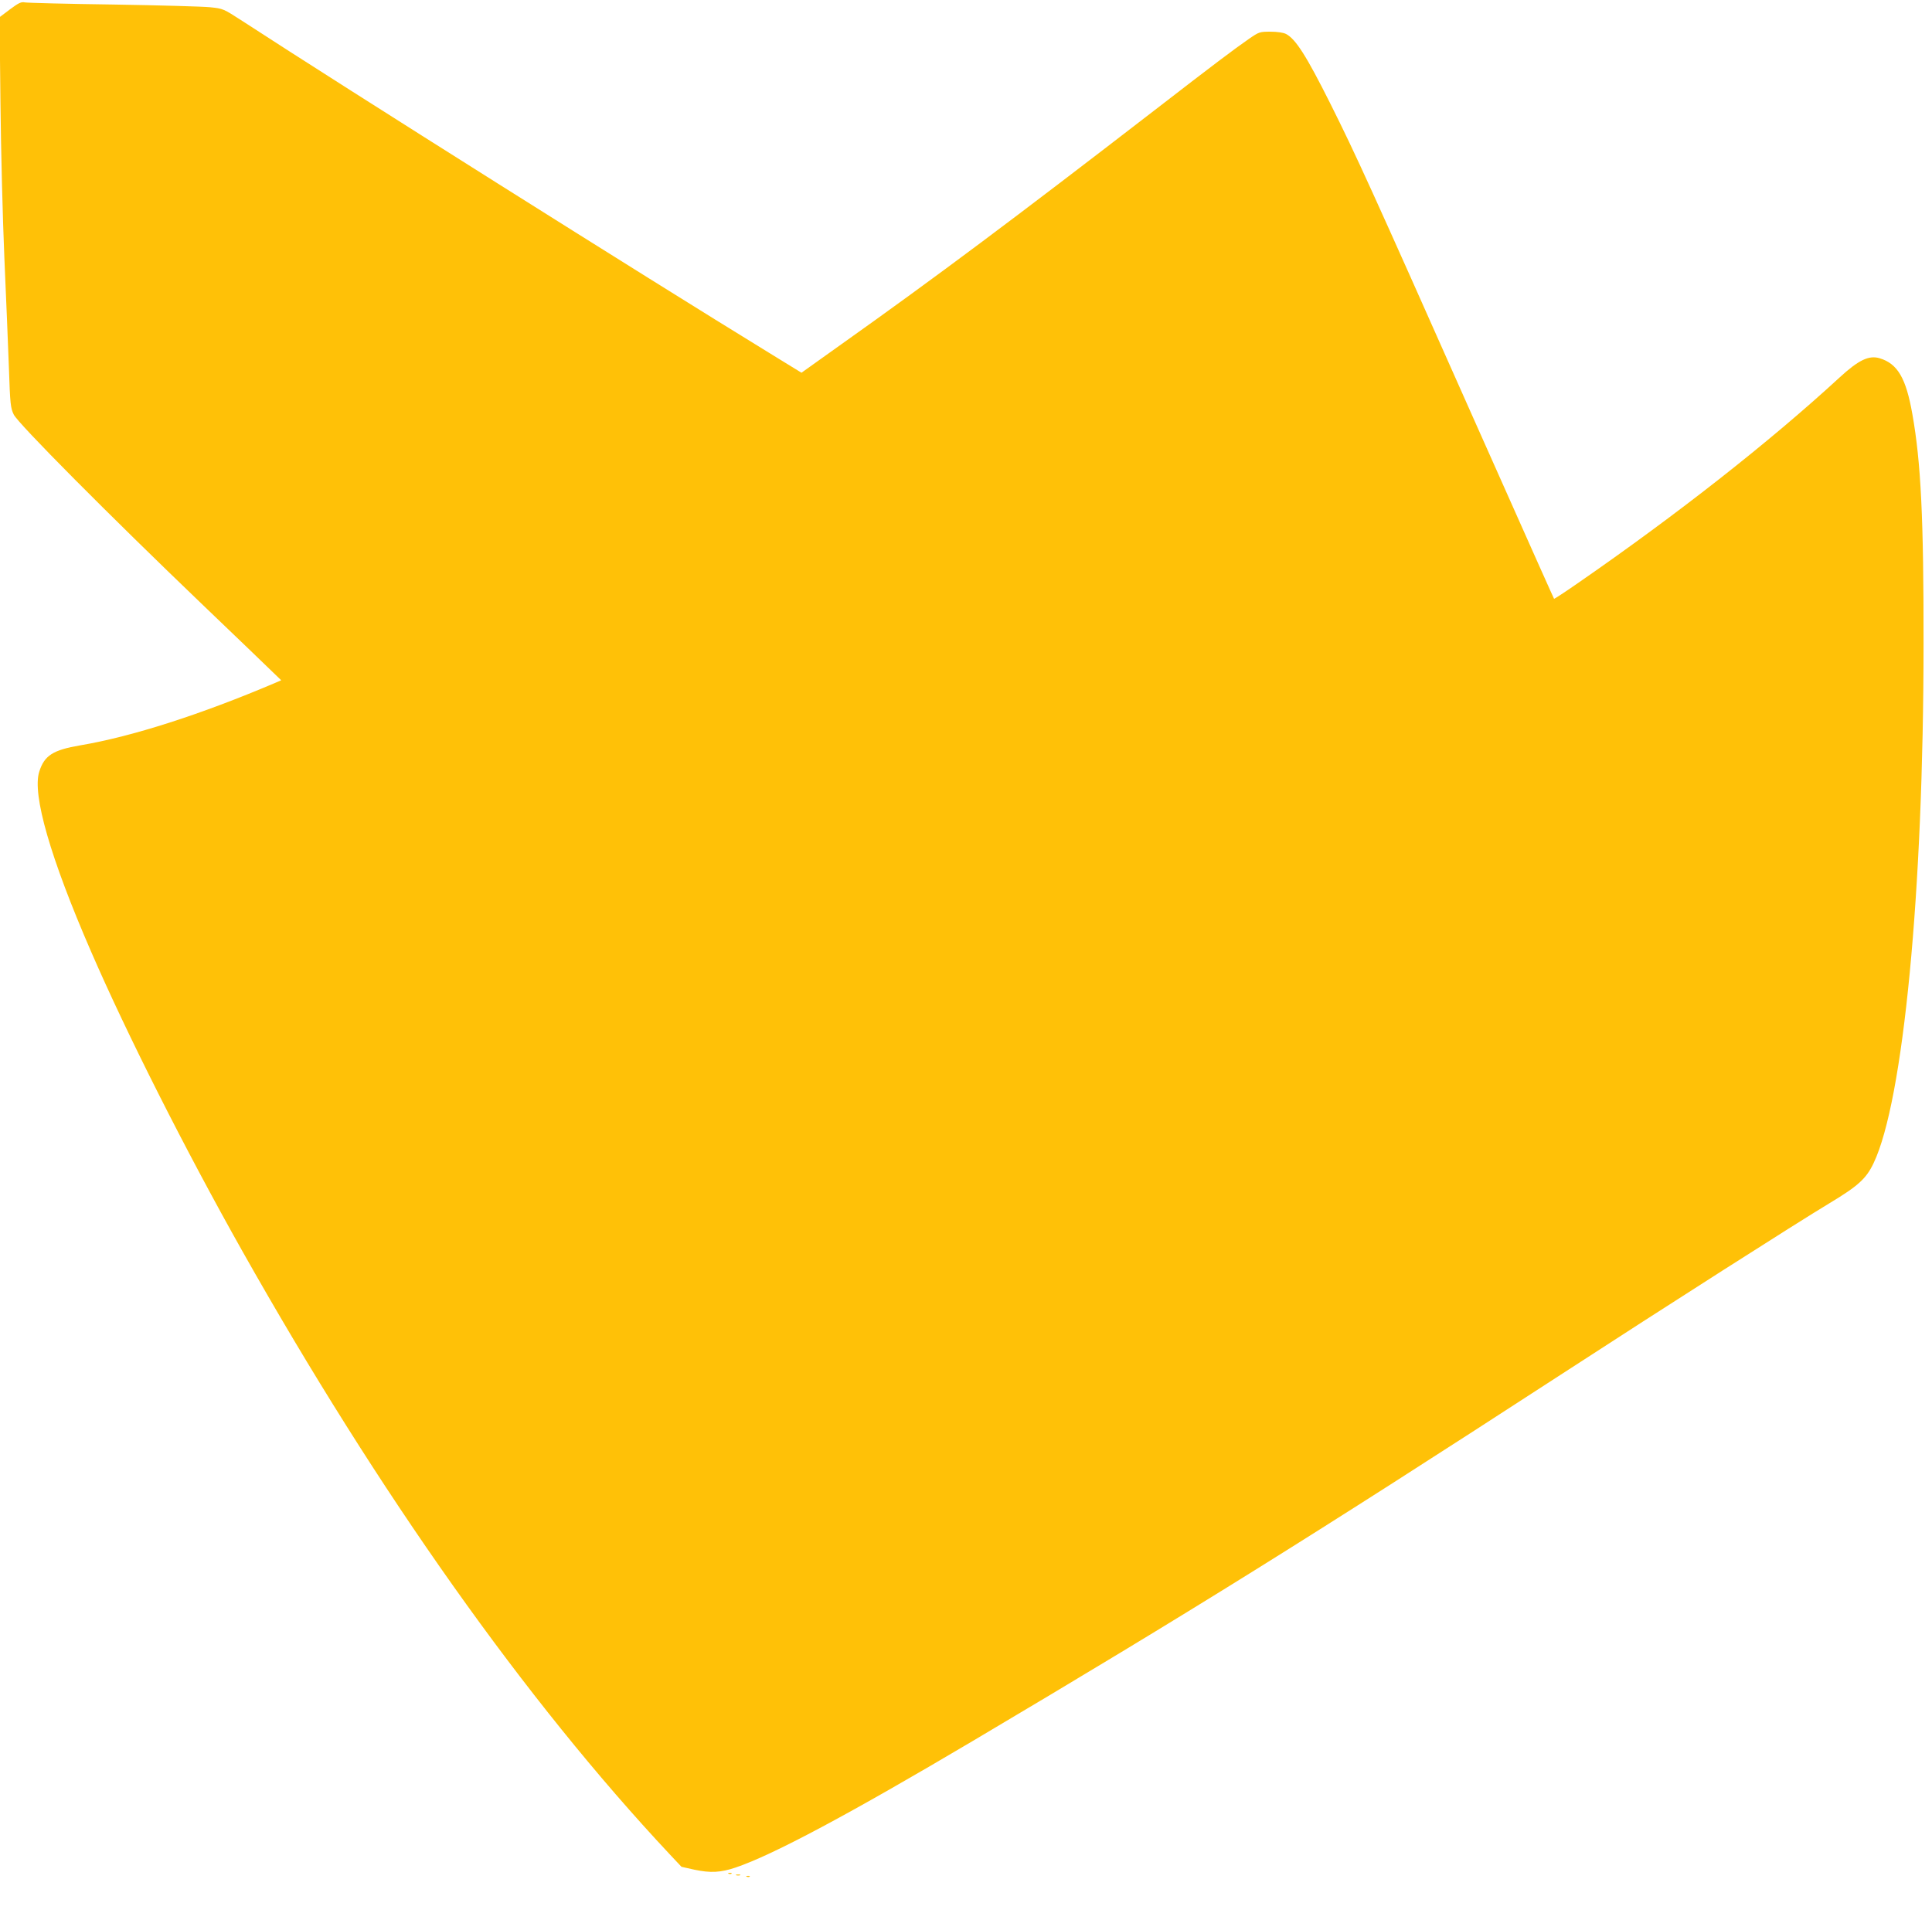 <?xml version="1.0" standalone="no"?>
<!DOCTYPE svg PUBLIC "-//W3C//DTD SVG 20010904//EN"
 "http://www.w3.org/TR/2001/REC-SVG-20010904/DTD/svg10.dtd">
<svg version="1.0" xmlns="http://www.w3.org/2000/svg"
 width="1280pt" height="1279pt" viewBox="0 0 1280 1279"
 preserveAspectRatio="xMidYMid meet">
<g transform="translate(0,1279) scale(0.1,-0.1)"
fill="#ffc107" stroke="none">
<path d="M66 12728 l-69 -52 6 -565 c3 -311 15 -775 26 -1031 11 -256 25 -583
30 -727 8 -241 11 -267 32 -310 27 -58 629 -664 1254 -1263 220 -211 427 -409
459 -441 l59 -57 -39 -17 c-496 -211 -949 -356 -1291 -414 -182 -31 -239 -67
-273 -175 -48 -150 74 -572 343 -1191 238 -549 626 -1317 1001 -1983 905
-1607 1879 -2982 2833 -4000 l78 -83 85 -19 c108 -23 175 -19 273 14 247 83
757 356 1572 839 1440 854 2235 1349 3895 2427 711 462 1564 1006 1780 1136
191 115 244 163 293 266 197 412 331 1800 331 3443 1 824 -17 1201 -74 1520
-42 240 -98 335 -217 371 -71 21 -139 -11 -267 -129 -464 -427 -1078 -909
-1739 -1366 -82 -57 -150 -101 -151 -99 -4 7 -101 223 -547 1225 -664 1494
-763 1712 -937 2060 -157 313 -228 425 -292 458 -18 9 -57 15 -103 15 -71 0
-75 -1 -143 -48 -98 -68 -231 -168 -624 -472 -929 -717 -1450 -1107 -2078
-1553 l-262 -187 -218 134 c-814 499 -2797 1748 -3485 2196 -128 83 -129 83
-215 92 -48 5 -337 13 -642 18 -305 4 -568 11 -585 14 -25 5 -41 -3 -99 -46z"/>
<path d="M4828 373 c7 -3 16 -2 19 1 4 3 -2 6 -13 5 -11 0 -14 -3 -6 -6z"/>
<path d="M4878 363 c6 -2 18 -2 25 0 6 3 1 5 -13 5 -14 0 -19 -2 -12 -5z"/>
<path d="M4948 353 c7 -3 16 -2 19 1 4 3 -2 6 -13 5 -11 0 -14 -3 -6 -6z"/>
</g>
</svg>
